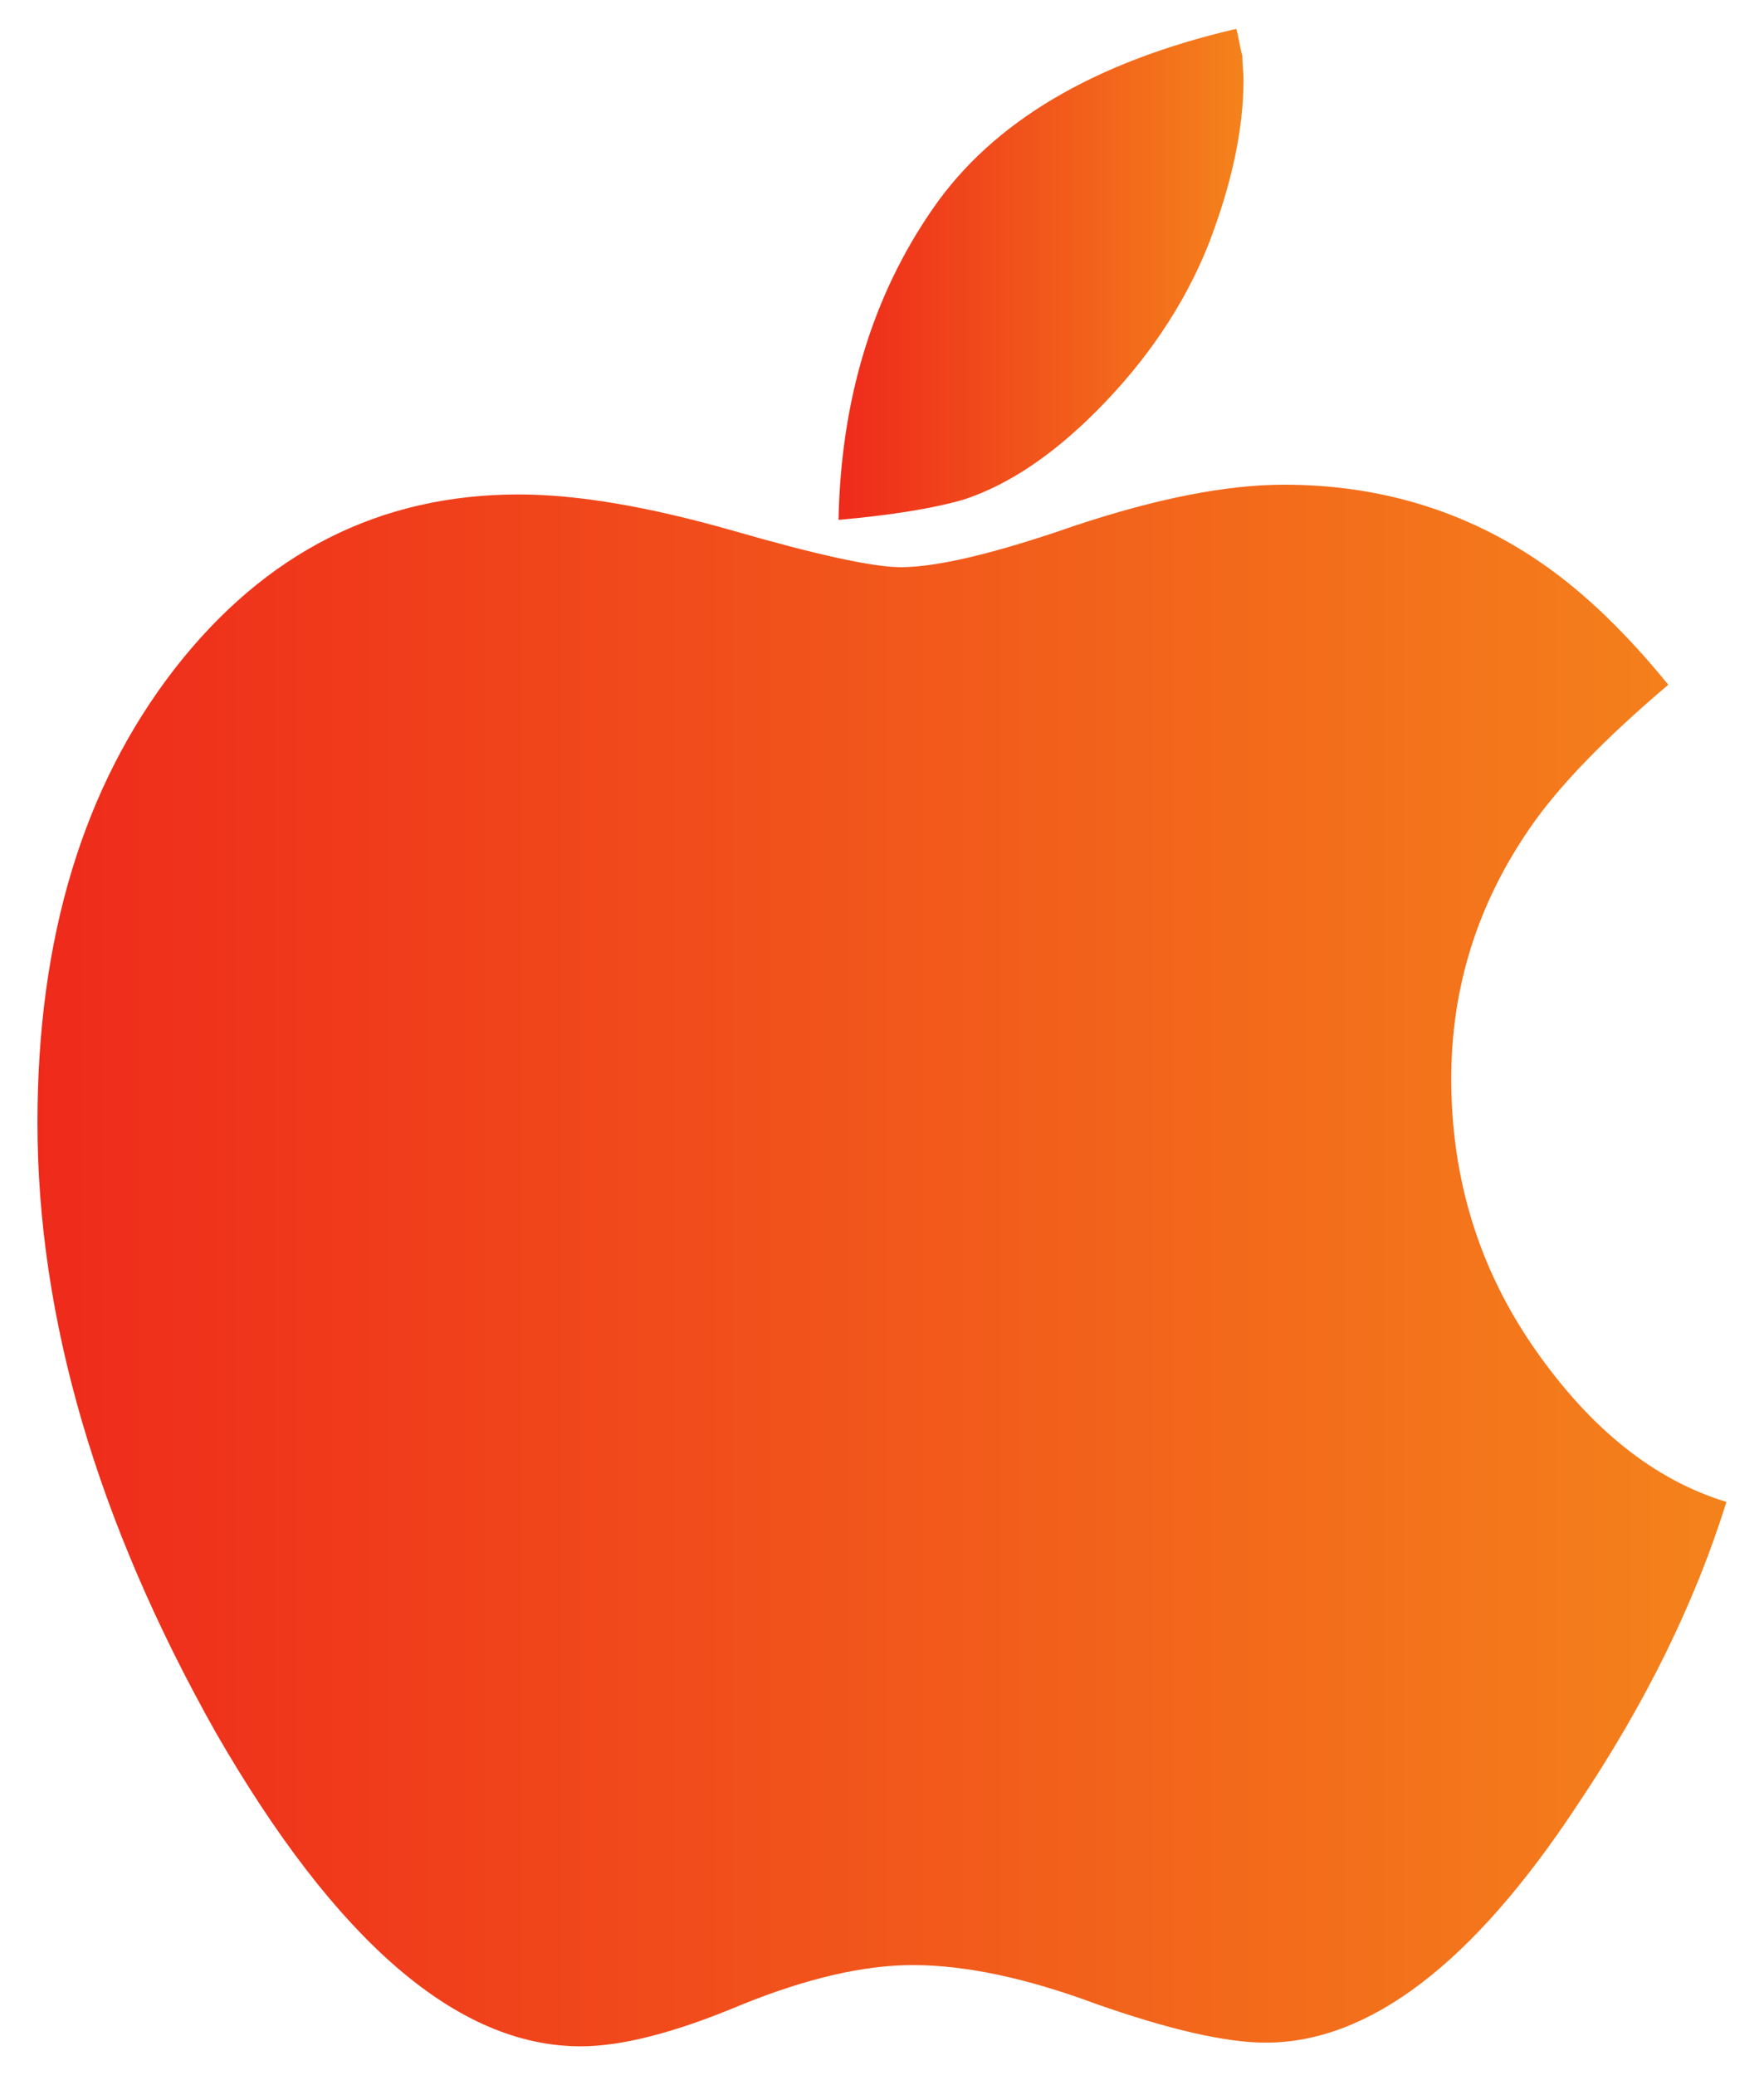 <svg width="34" height="40" viewBox="0 0 34 40" fill="none" xmlns="http://www.w3.org/2000/svg">
<path d="M29.584 26.006C28.509 24.464 27.972 22.726 27.972 20.794C27.972 19.034 28.479 17.421 29.491 15.957C30.036 15.162 30.924 14.243 32.155 13.199C31.345 12.202 30.535 11.423 29.724 10.862C28.26 9.85 26.6 9.343 24.746 9.343C23.64 9.343 22.292 9.608 20.703 10.138C19.177 10.668 18.062 10.933 17.362 10.933C16.832 10.933 15.757 10.699 14.136 10.232C12.501 9.764 11.122 9.531 10 9.531C7.32 9.531 5.108 10.653 3.363 12.896C1.602 15.171 0.722 18.084 0.722 21.637C0.722 25.407 1.867 29.325 4.157 33.392C6.479 37.427 8.823 39.445 11.192 39.445C11.986 39.445 13.015 39.18 14.276 38.65C15.539 38.136 16.645 37.879 17.595 37.879C18.608 37.879 19.784 38.128 21.124 38.627C22.542 39.125 23.633 39.374 24.396 39.374C26.39 39.374 28.392 37.847 30.402 34.794C31.71 32.846 32.669 30.899 33.276 28.951C31.89 28.53 30.659 27.548 29.584 26.006Z" fill="url(#paint0_linear)"/>
<path d="M21.117 7.941C22.099 6.959 22.823 5.884 23.291 4.716C23.742 3.547 23.968 2.488 23.968 1.537C23.968 1.475 23.964 1.397 23.956 1.304C23.949 1.21 23.945 1.132 23.945 1.07C23.929 1.023 23.91 0.937 23.886 0.813C23.863 0.688 23.844 0.603 23.828 0.556C21.085 1.195 19.138 2.348 17.985 4.015C16.817 5.698 16.209 7.7 16.162 10.021C17.206 9.928 18.016 9.795 18.593 9.624C19.435 9.343 20.275 8.782 21.117 7.941Z" fill="url(#paint1_linear)"/>
<defs>
<linearGradient id="paint0_linear" x1="36.43" y1="24.394" x2="-2.636" y2="24.394" gradientUnits="userSpaceOnUse">
<stop stop-color="#F58B1B"/>
<stop offset="1" stop-color="#EE211B"/>
</linearGradient>
<linearGradient id="paint1_linear" x1="24.724" y1="5.289" x2="15.357" y2="5.289" gradientUnits="userSpaceOnUse">
<stop stop-color="#F58B1B"/>
<stop offset="1" stop-color="#EE211B"/>
</linearGradient>
</defs>
</svg>
